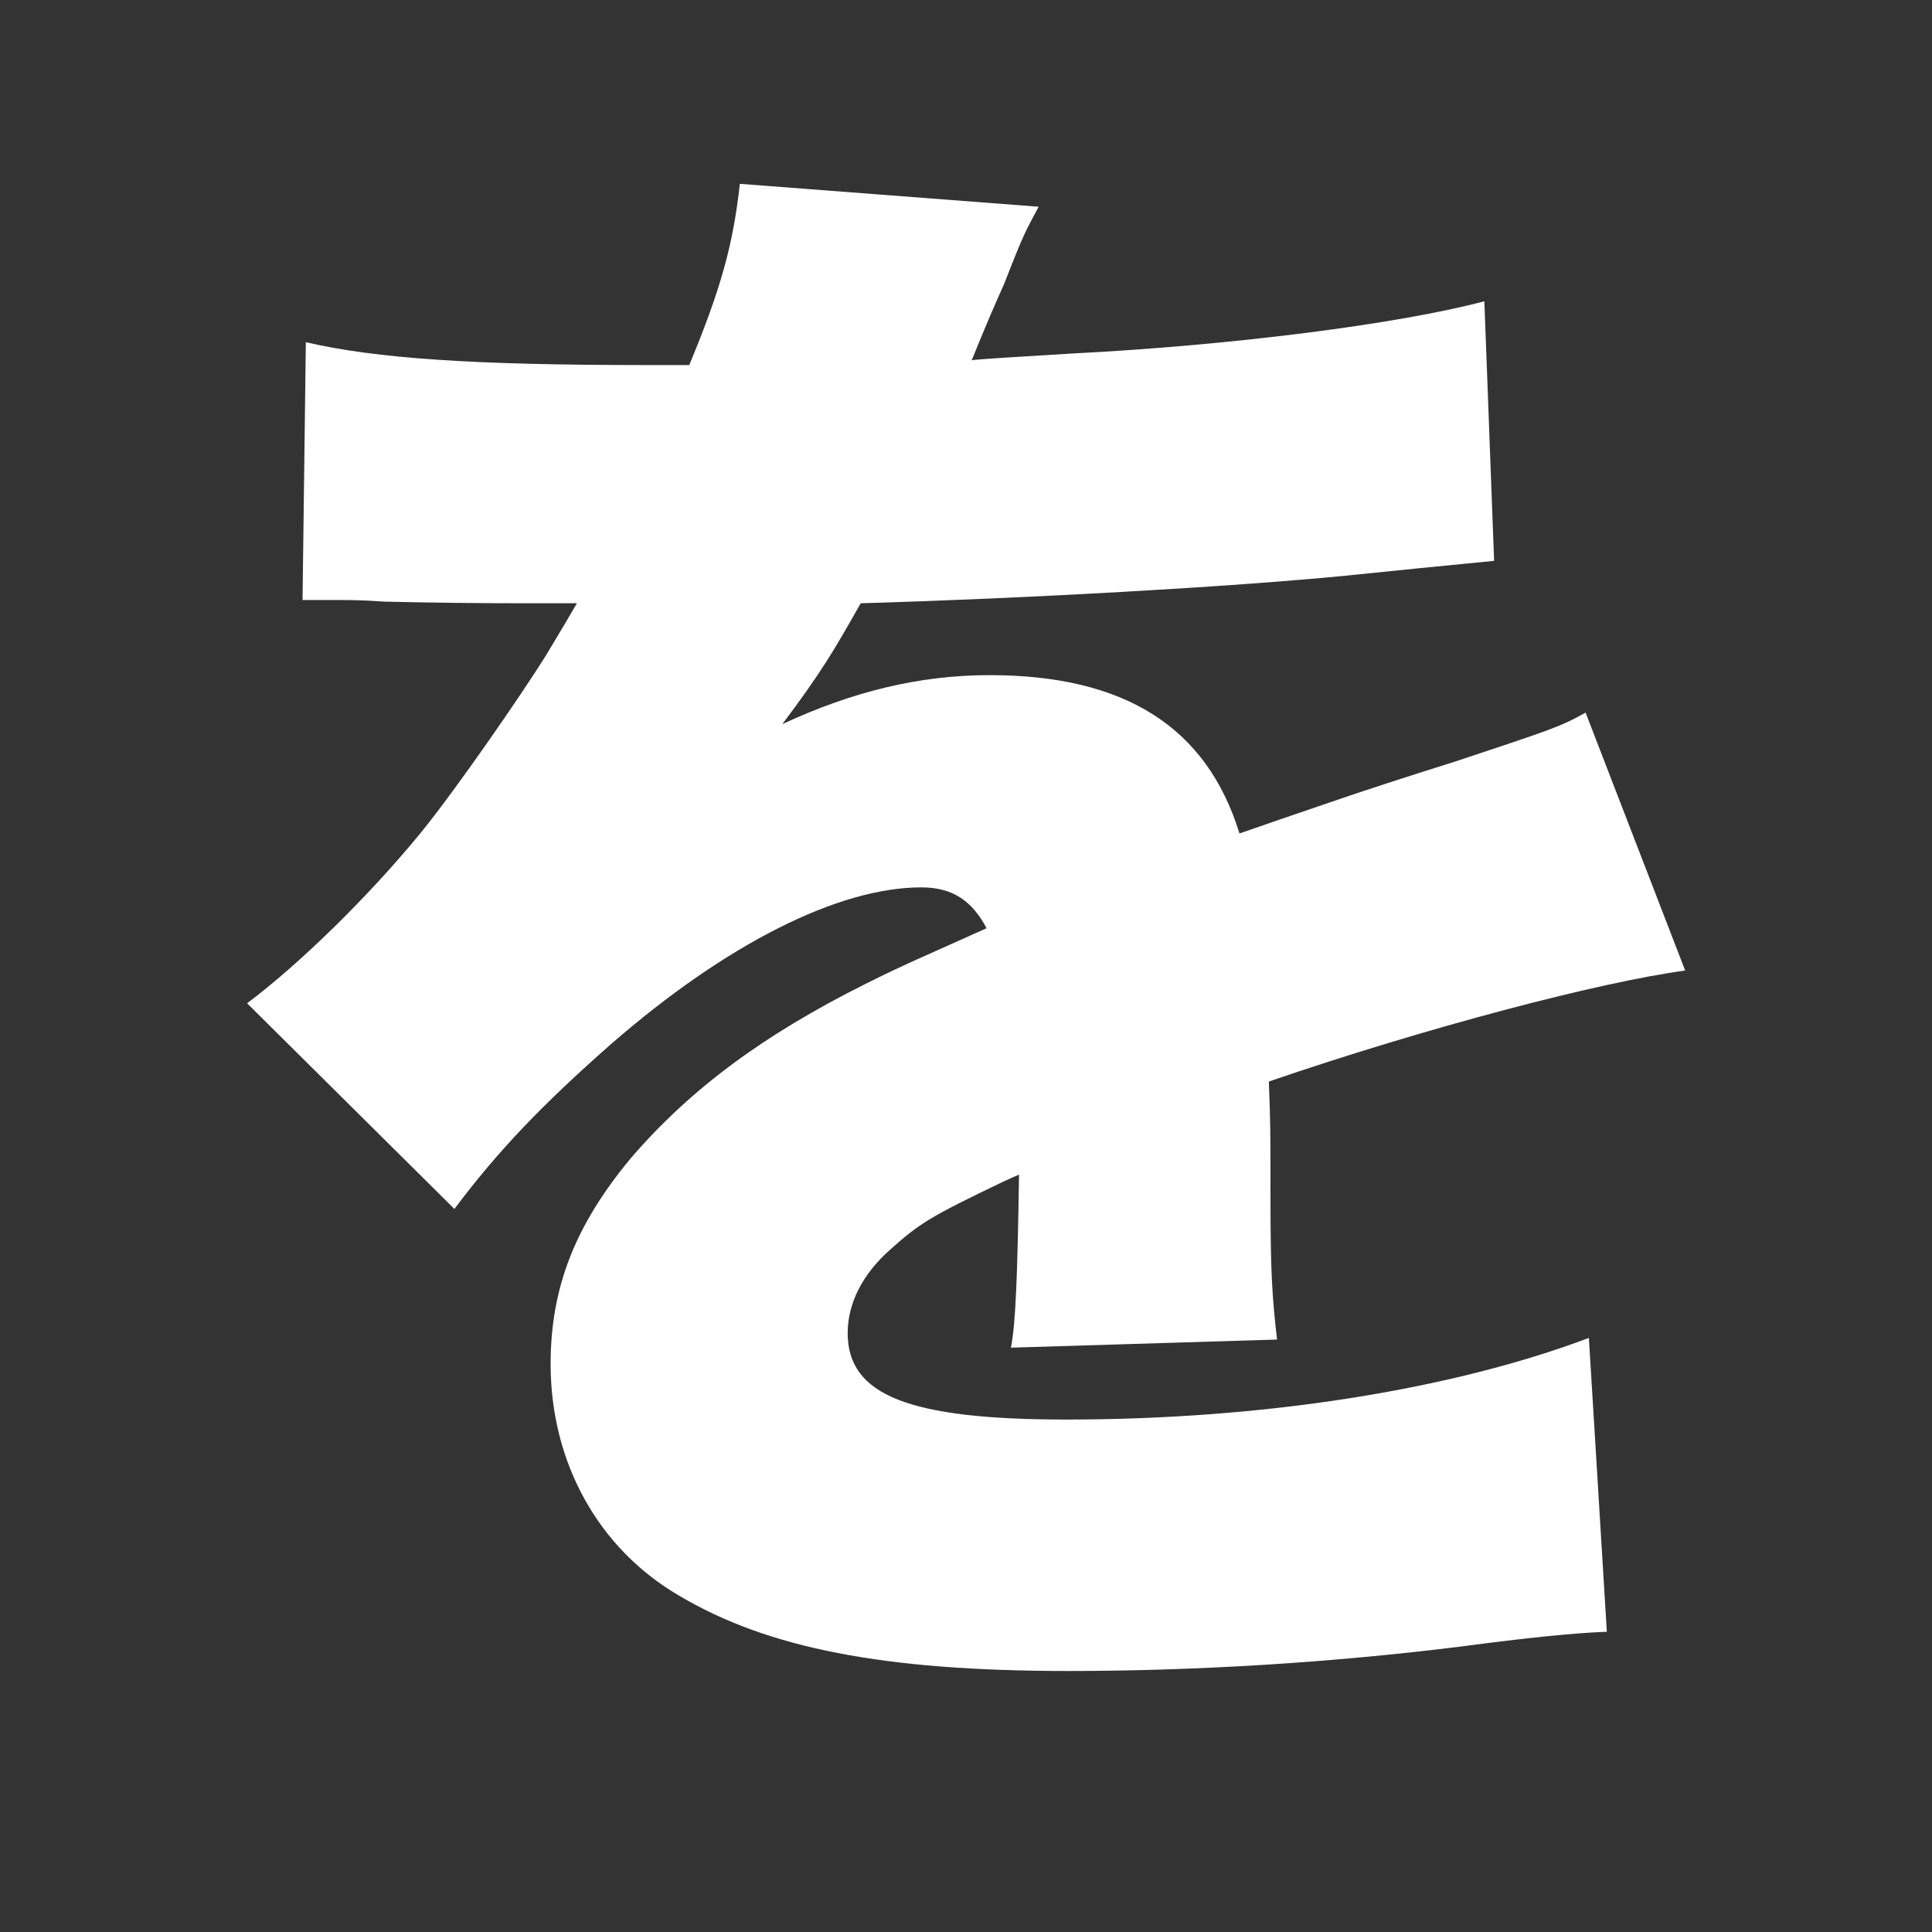<?xml version="1.0" encoding="UTF-8"?>
<svg id="_レイヤー_1" data-name="レイヤー 1" xmlns="http://www.w3.org/2000/svg" viewBox="0 0 200 200">
  <rect x="0" y="0" width="200" height="200" fill="#333333" stroke="none"/>
  <defs>
    <style>
      .cls-1 {
        fill: #fff;
      }
    </style>
  </defs>
  <path class="cls-1" d="M31.64,35.42c7.27,1.69,17.41,2.37,34.98,2.37h4.73c3.38-8.11,4.56-12.67,5.24-18.76l30.93,2.37c-1.35,2.54-1.52,2.7-3.55,7.94-2.2,4.9-3.21,7.61-3.38,7.94q1.69-.17,10.31-.68c16.56-.84,33.8-3.04,42.76-5.41l1.01,26.87c-5.24.51-10.31,1.01-15.21,1.52-12,1.18-33.12,2.37-50.36,2.87-2.87,5.07-4.06,7.1-8.11,12.51,7.27-3.38,14.2-5.07,21.46-5.07,14.03,0,22.48,5.41,25.86,16.39q2.87-1.01,11.83-4.06c.51-.17,5.07-1.69,10.48-3.38,9.63-3.21,10.82-3.55,13.52-5.07l10.31,26.7c-8.79,1.18-26.87,5.92-43.1,11.49.17,4.56.17,4.73.17,12.17s.17,10.14.68,14.54l-27.55.84c.51-2.54.68-7.77.84-17.92l-1.52.68c-7.78,3.72-8.79,4.39-11.83,7.1-2.87,2.54-4.39,5.58-4.39,8.62,0,6.42,6.25,8.96,22.65,8.96,20.28,0,39.72-3.04,54.08-8.45l1.86,30.42q-4.9.17-15.04,1.52c-13.52,1.69-27.55,2.54-40.73,2.54-19.1,0-31.1-2.37-40.22-7.77-8.45-4.9-13.35-13.86-13.35-24,0-7.94,2.54-14.37,8.28-21.29,6.25-7.27,13.86-12.84,24.34-18.08,4.05-2.03,5.75-2.7,12.51-5.75-1.52-2.87-3.55-4.23-6.76-4.23-8.62,0-20.28,5.92-32.11,16.22-7.1,6.25-11.66,10.99-16.22,17.07l-21.46-21.29c5.41-4.06,12.51-10.99,17.92-17.58,3.72-4.56,10.48-14.37,13.01-18.42q2.54-4.22,3.21-5.41h-5.41q-7.27,0-14.53-.17c-2.37-.17-3.55-.17-5.92-.17h-2.54l.34-26.7Z"/>
</svg>